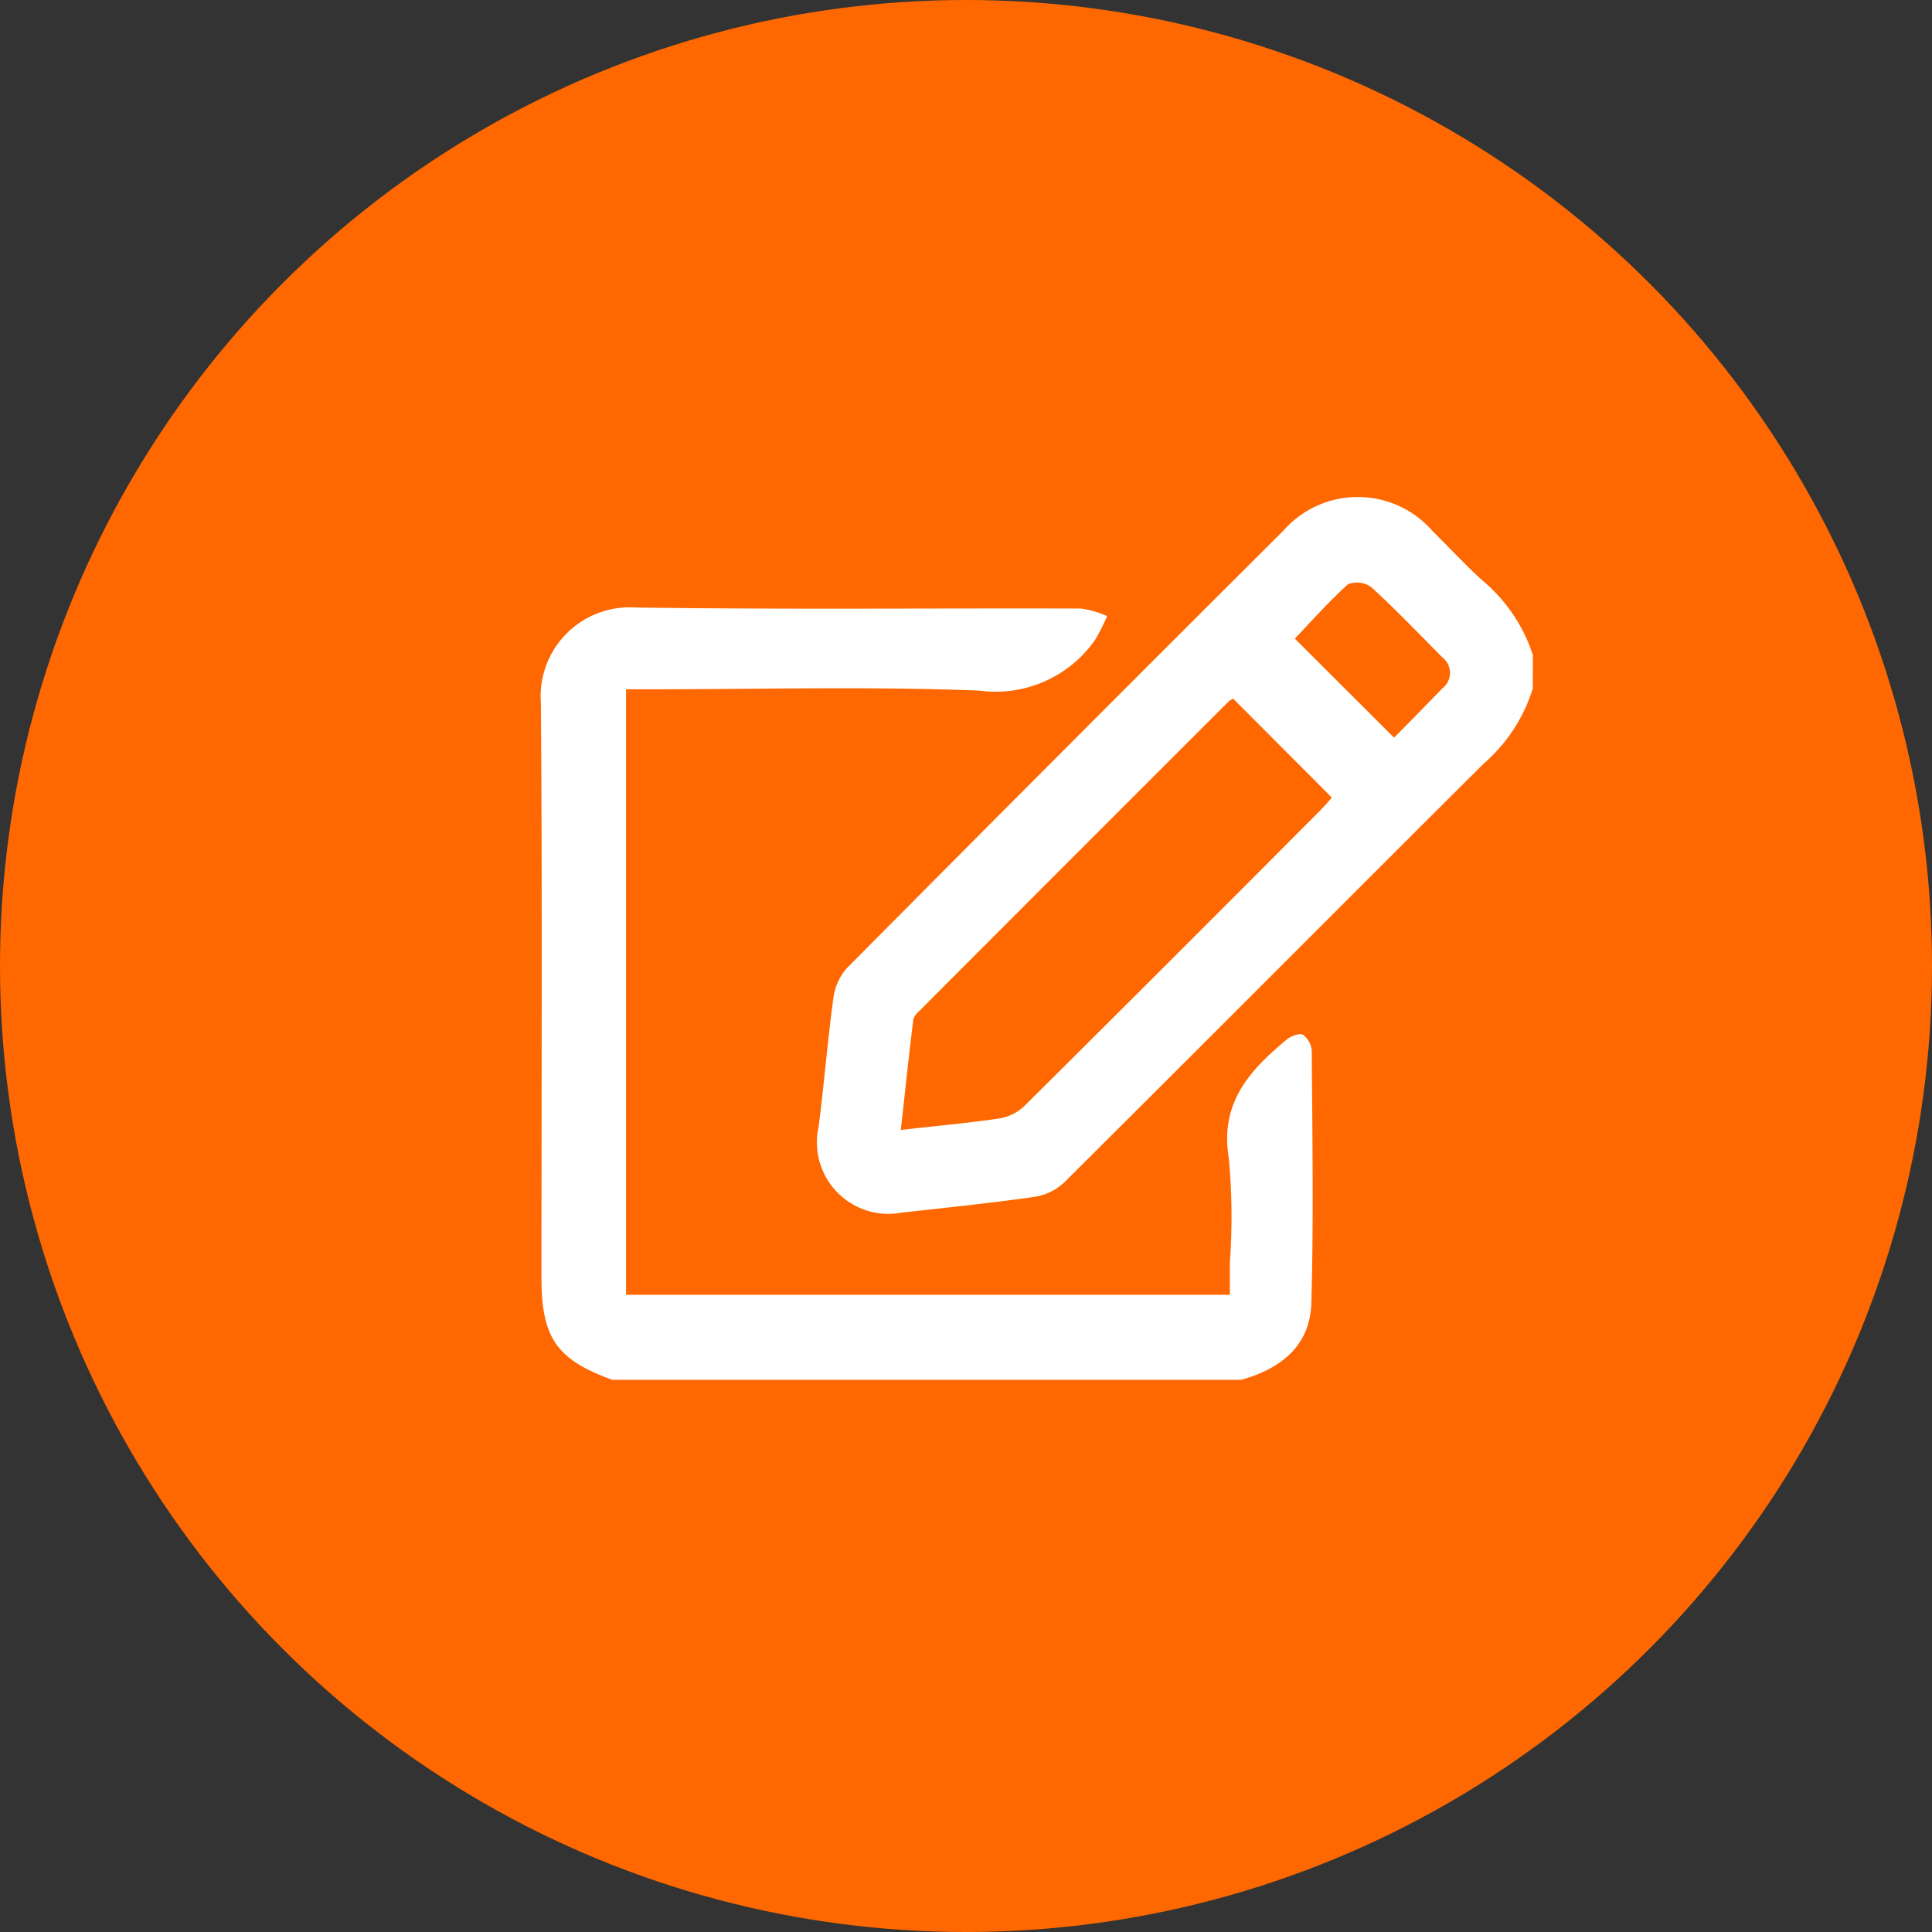 <svg xmlns="http://www.w3.org/2000/svg" width="70" height="70" viewBox="0 0 70 70">
  <rect x="0" y="0" width="70" height="70" fill="#333333" stroke="none"/>
  <g id="Grupo_3190" data-name="Grupo 3190" transform="translate(-730 -3288)">
    <circle id="Elipse_27" data-name="Elipse 27" cx="35" cy="35" r="35" transform="translate(730 3288)" fill="#ff6800"/>
    <g id="Grupo_373" data-name="Grupo 373" transform="translate(-5001.201 6250.396)">
      <path id="Trazado_854" data-name="Trazado 854" d="M5753.385-2889.989c-2.016-.729-2.566-1.521-2.566-3.7,0-6.938.034-13.877-.021-20.816a3.228,3.228,0,0,1,3.433-3.466c5.379.078,10.76.021,16.14.038a3.538,3.538,0,0,1,.941.273,6.619,6.619,0,0,1-.444.877,4.394,4.394,0,0,1-4.188,1.822c-3.966-.153-7.942-.047-11.915-.047h-.881v21.939h21.878v-1.176a23.094,23.094,0,0,0-.038-3.765c-.336-2.014.757-3.194,2.1-4.309.151-.126.464-.243.588-.17a.792.792,0,0,1,.317.591c.019,3.042.07,6.085-.015,9.125-.043,1.55-1.11,2.386-2.54,2.784Z" transform="translate(0 -22.414)" fill="#fff"/>
      <path id="Trazado_855" data-name="Trazado 855" d="M5842.9-2937.456a5.912,5.912,0,0,1-1.78,2.727c-5.076,5.054-10.128,10.133-15.207,15.183a2.033,2.033,0,0,1-1.084.517c-1.59.226-3.189.39-4.786.567a2.592,2.592,0,0,1-3.02-3.11c.2-1.543.322-3.1.532-4.638a2.041,2.041,0,0,1,.489-1.106q7.887-7.948,15.818-15.853a3.589,3.589,0,0,1,5.4.009c.589.584,1.156,1.192,1.764,1.755a5.887,5.887,0,0,1,1.875,2.742Zm-10.855.376a.7.7,0,0,0-.147.081q-5.6,5.594-11.187,11.192c-.1.1-.242.229-.258.357-.16,1.306-.3,2.615-.451,3.994,1.27-.143,2.441-.249,3.6-.421a1.711,1.711,0,0,0,.888-.458q5.374-5.337,10.715-10.705c.152-.154.292-.322.414-.457C5834.414-2934.708,5833.244-2935.879,5832.045-2937.08Zm5.829,1.412c.59-.6,1.173-1.193,1.751-1.788a.709.709,0,0,0,0-1.12c-.852-.855-1.685-1.731-2.575-2.545a.892.892,0,0,0-.844-.108c-.7.627-1.323,1.338-1.929,1.972Z" transform="translate(-56.162)" fill="#fff"/>
    </g>
  </g>
</svg>
